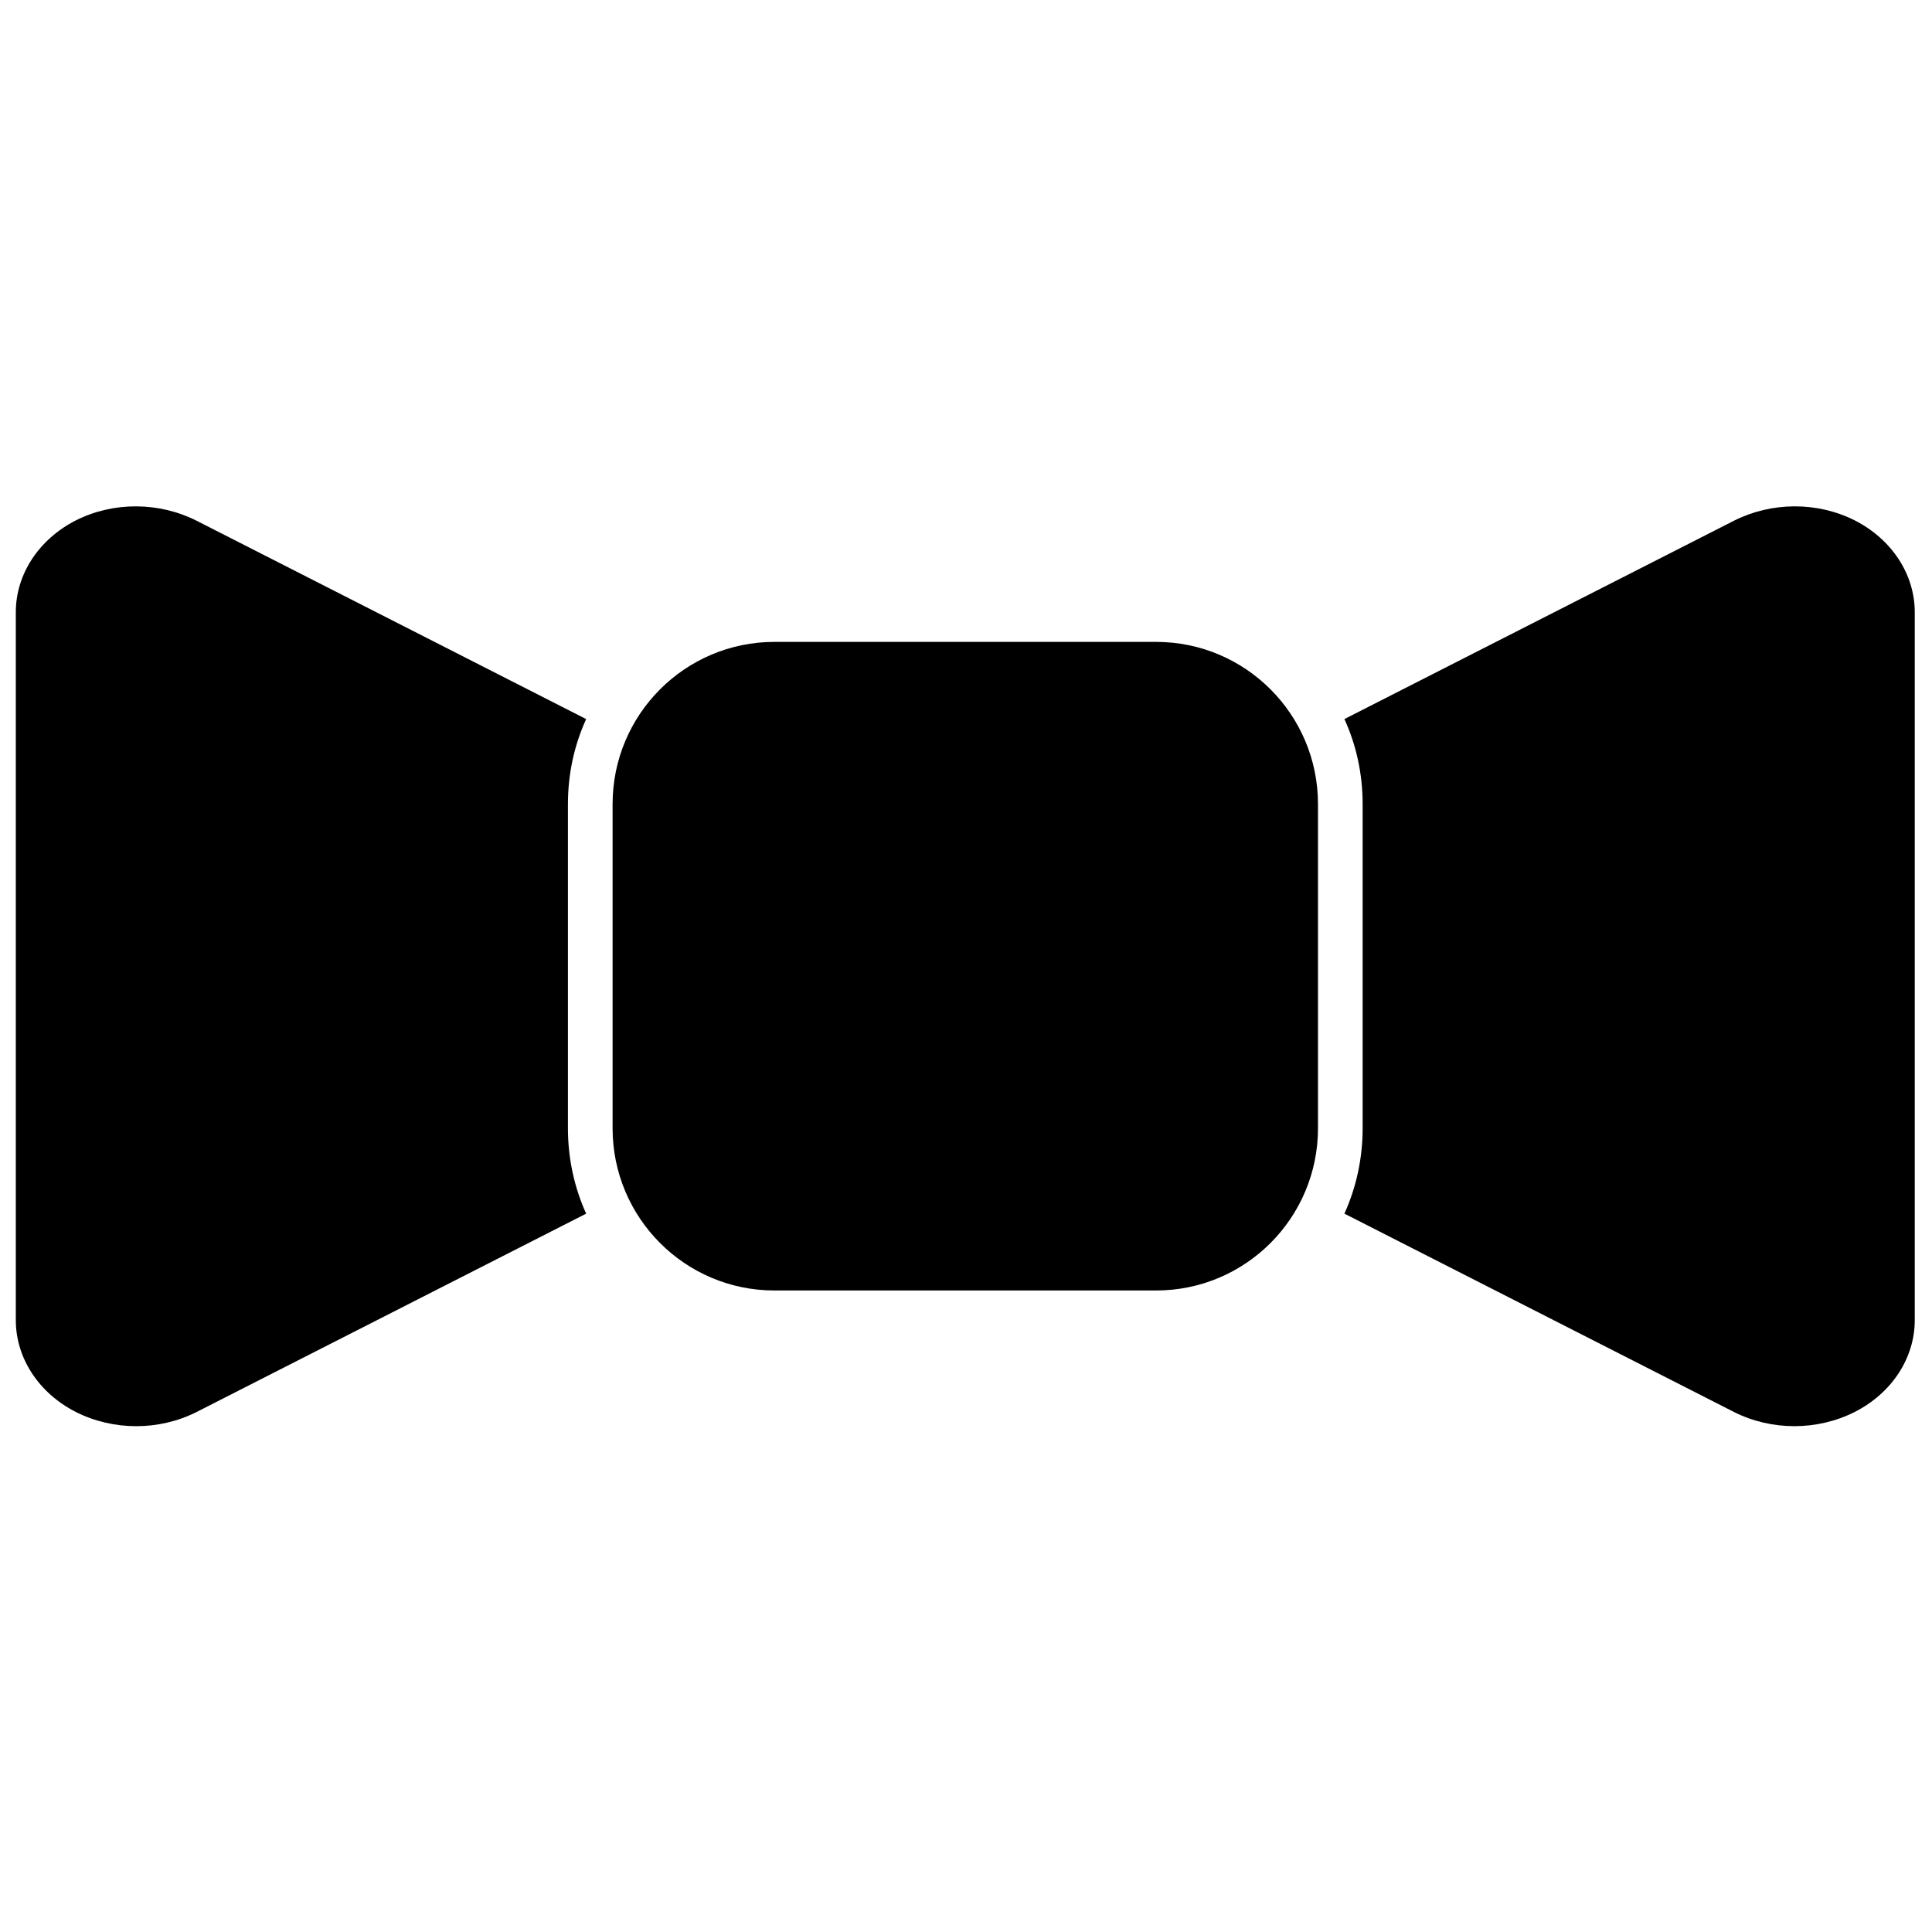 <?xml version="1.0" encoding="UTF-8"?>
<!-- Uploaded to: SVG Repo, www.svgrepo.com, Generator: SVG Repo Mixer Tools -->
<svg width="800px" height="800px" version="1.1" viewBox="144 144 512 512" xmlns="http://www.w3.org/2000/svg">
 <defs>
  <clipPath id="a">
   <path d="m148.09 278h503.81v244h-503.81z"/>
  </clipPath>
 </defs>
 <g clip-path="url(#a)">
  <path d="m148.19 493.85v-187.6c0-10.039 6.062-19.32 15.91-24.34 9.945-5.019 22.066-4.926 32.008 0.094l103.23 52.559c-3.125 6.82-4.832 14.492-4.832 22.539v85.895c0 8.051 1.707 15.723 4.832 22.633l-103.23 52.559c-9.941 5.019-22.062 5.019-32.008 0-9.848-5.016-15.91-14.297-15.91-24.336zm503.24-187.6v187.6c0 10.039-6.062 19.32-15.91 24.336-9.941 5.019-22.066 5.019-32.008 0l-103.23-52.559c3.125-6.91 4.832-14.582 4.832-22.633v-85.895c0-8.047-1.707-15.719-4.832-22.539l103.23-52.559c9.941-5.019 22.066-5.113 32.008-0.094 9.848 5.019 15.91 14.301 15.91 24.34zm-201.05 7.859c23.676 0 42.898 19.223 42.898 42.992v85.895c0 23.77-19.223 42.996-42.898 42.996h-101.14c-23.676 0-42.898-19.227-42.898-42.996v-85.895c0-23.77 19.223-42.992 42.898-42.992z" fill-rule="evenodd"/>
 </g>
</svg>